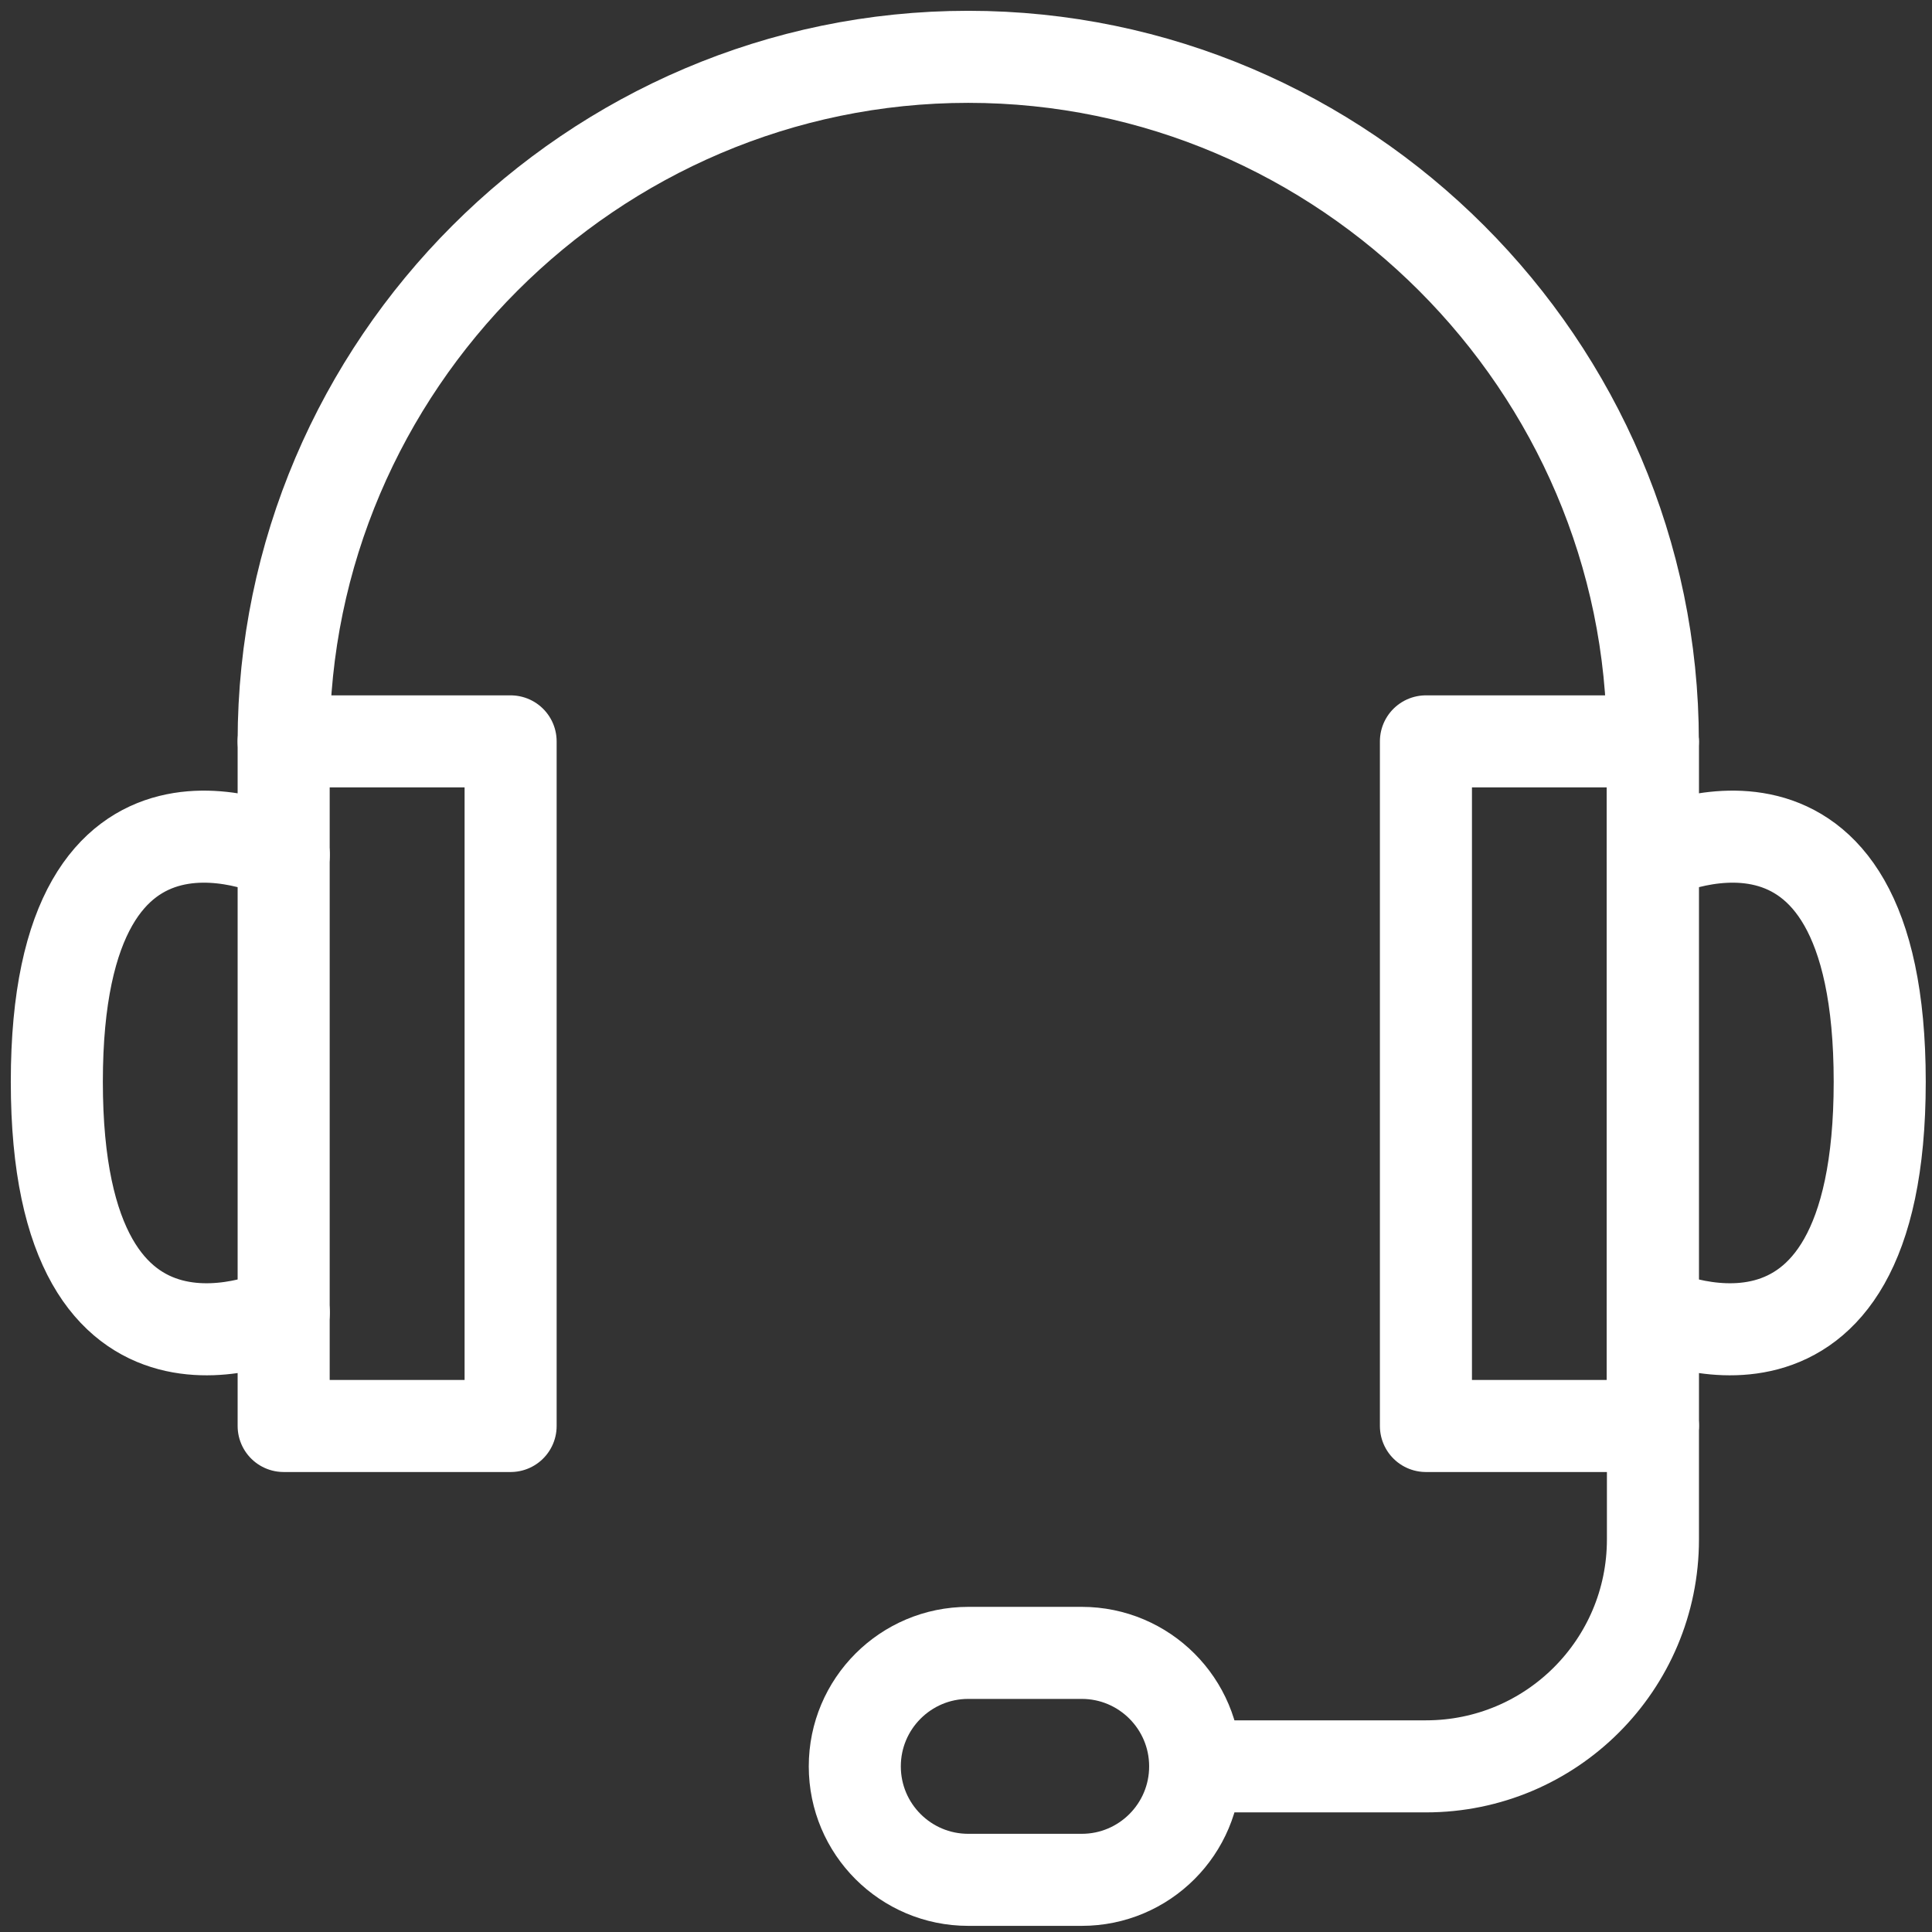 <svg xmlns="http://www.w3.org/2000/svg" width="34" height="34" viewBox="0 0 34 34" fill="none"><rect x="0" y="0" width="34" height="34" fill="#333333" stroke="none"/><path d="M4.994 23.097C4.994 23.097 1 25.027 1 19.037C1 13.047 4.994 15.043 4.994 15.043" stroke="white" stroke-width="1.62" stroke-miterlimit="10" stroke-linecap="round" stroke-linejoin="round"></path><path d="M8.986 25.095H4.992V13.047H8.986V25.095Z" stroke="white" stroke-width="1.62" stroke-miterlimit="10" stroke-linecap="round" stroke-linejoin="round"></path><path d="M29.086 13.047V25.095" stroke="white" stroke-width="1.62" stroke-miterlimit="10" stroke-linecap="round" stroke-linejoin="round"></path><path d="M29.086 23.097C29.086 23.097 33.08 25.027 33.08 19.037C33.08 13.047 29.086 15.043 29.086 15.043" stroke="white" stroke-width="1.62" stroke-miterlimit="10" stroke-linecap="round" stroke-linejoin="round"></path><path d="M25.094 25.095H29.087V13.047H25.094V25.095Z" stroke="white" stroke-width="1.62" stroke-miterlimit="10" stroke-linecap="round" stroke-linejoin="round"></path><path d="M21.035 31.085H25.095C27.301 31.085 29.089 29.297 29.089 27.091V25.095" stroke="white" stroke-width="1.62" stroke-miterlimit="10" stroke-linecap="round" stroke-linejoin="round"></path><path d="M4.992 13.047C4.992 6.43 10.423 1 17.039 1C23.656 1 29.087 6.43 29.087 13.047" stroke="white" stroke-width="1.62" stroke-miterlimit="10" stroke-linecap="round" stroke-linejoin="round"></path><path d="M19.037 33.082H17.04C15.937 33.082 15.043 32.188 15.043 31.085C15.043 29.983 15.937 29.088 17.04 29.088H19.037C20.139 29.088 21.033 29.983 21.033 31.085C21.033 32.188 20.139 33.082 19.037 33.082Z" stroke="white" stroke-width="1.62" stroke-miterlimit="10" stroke-linecap="round" stroke-linejoin="round"></path></svg>